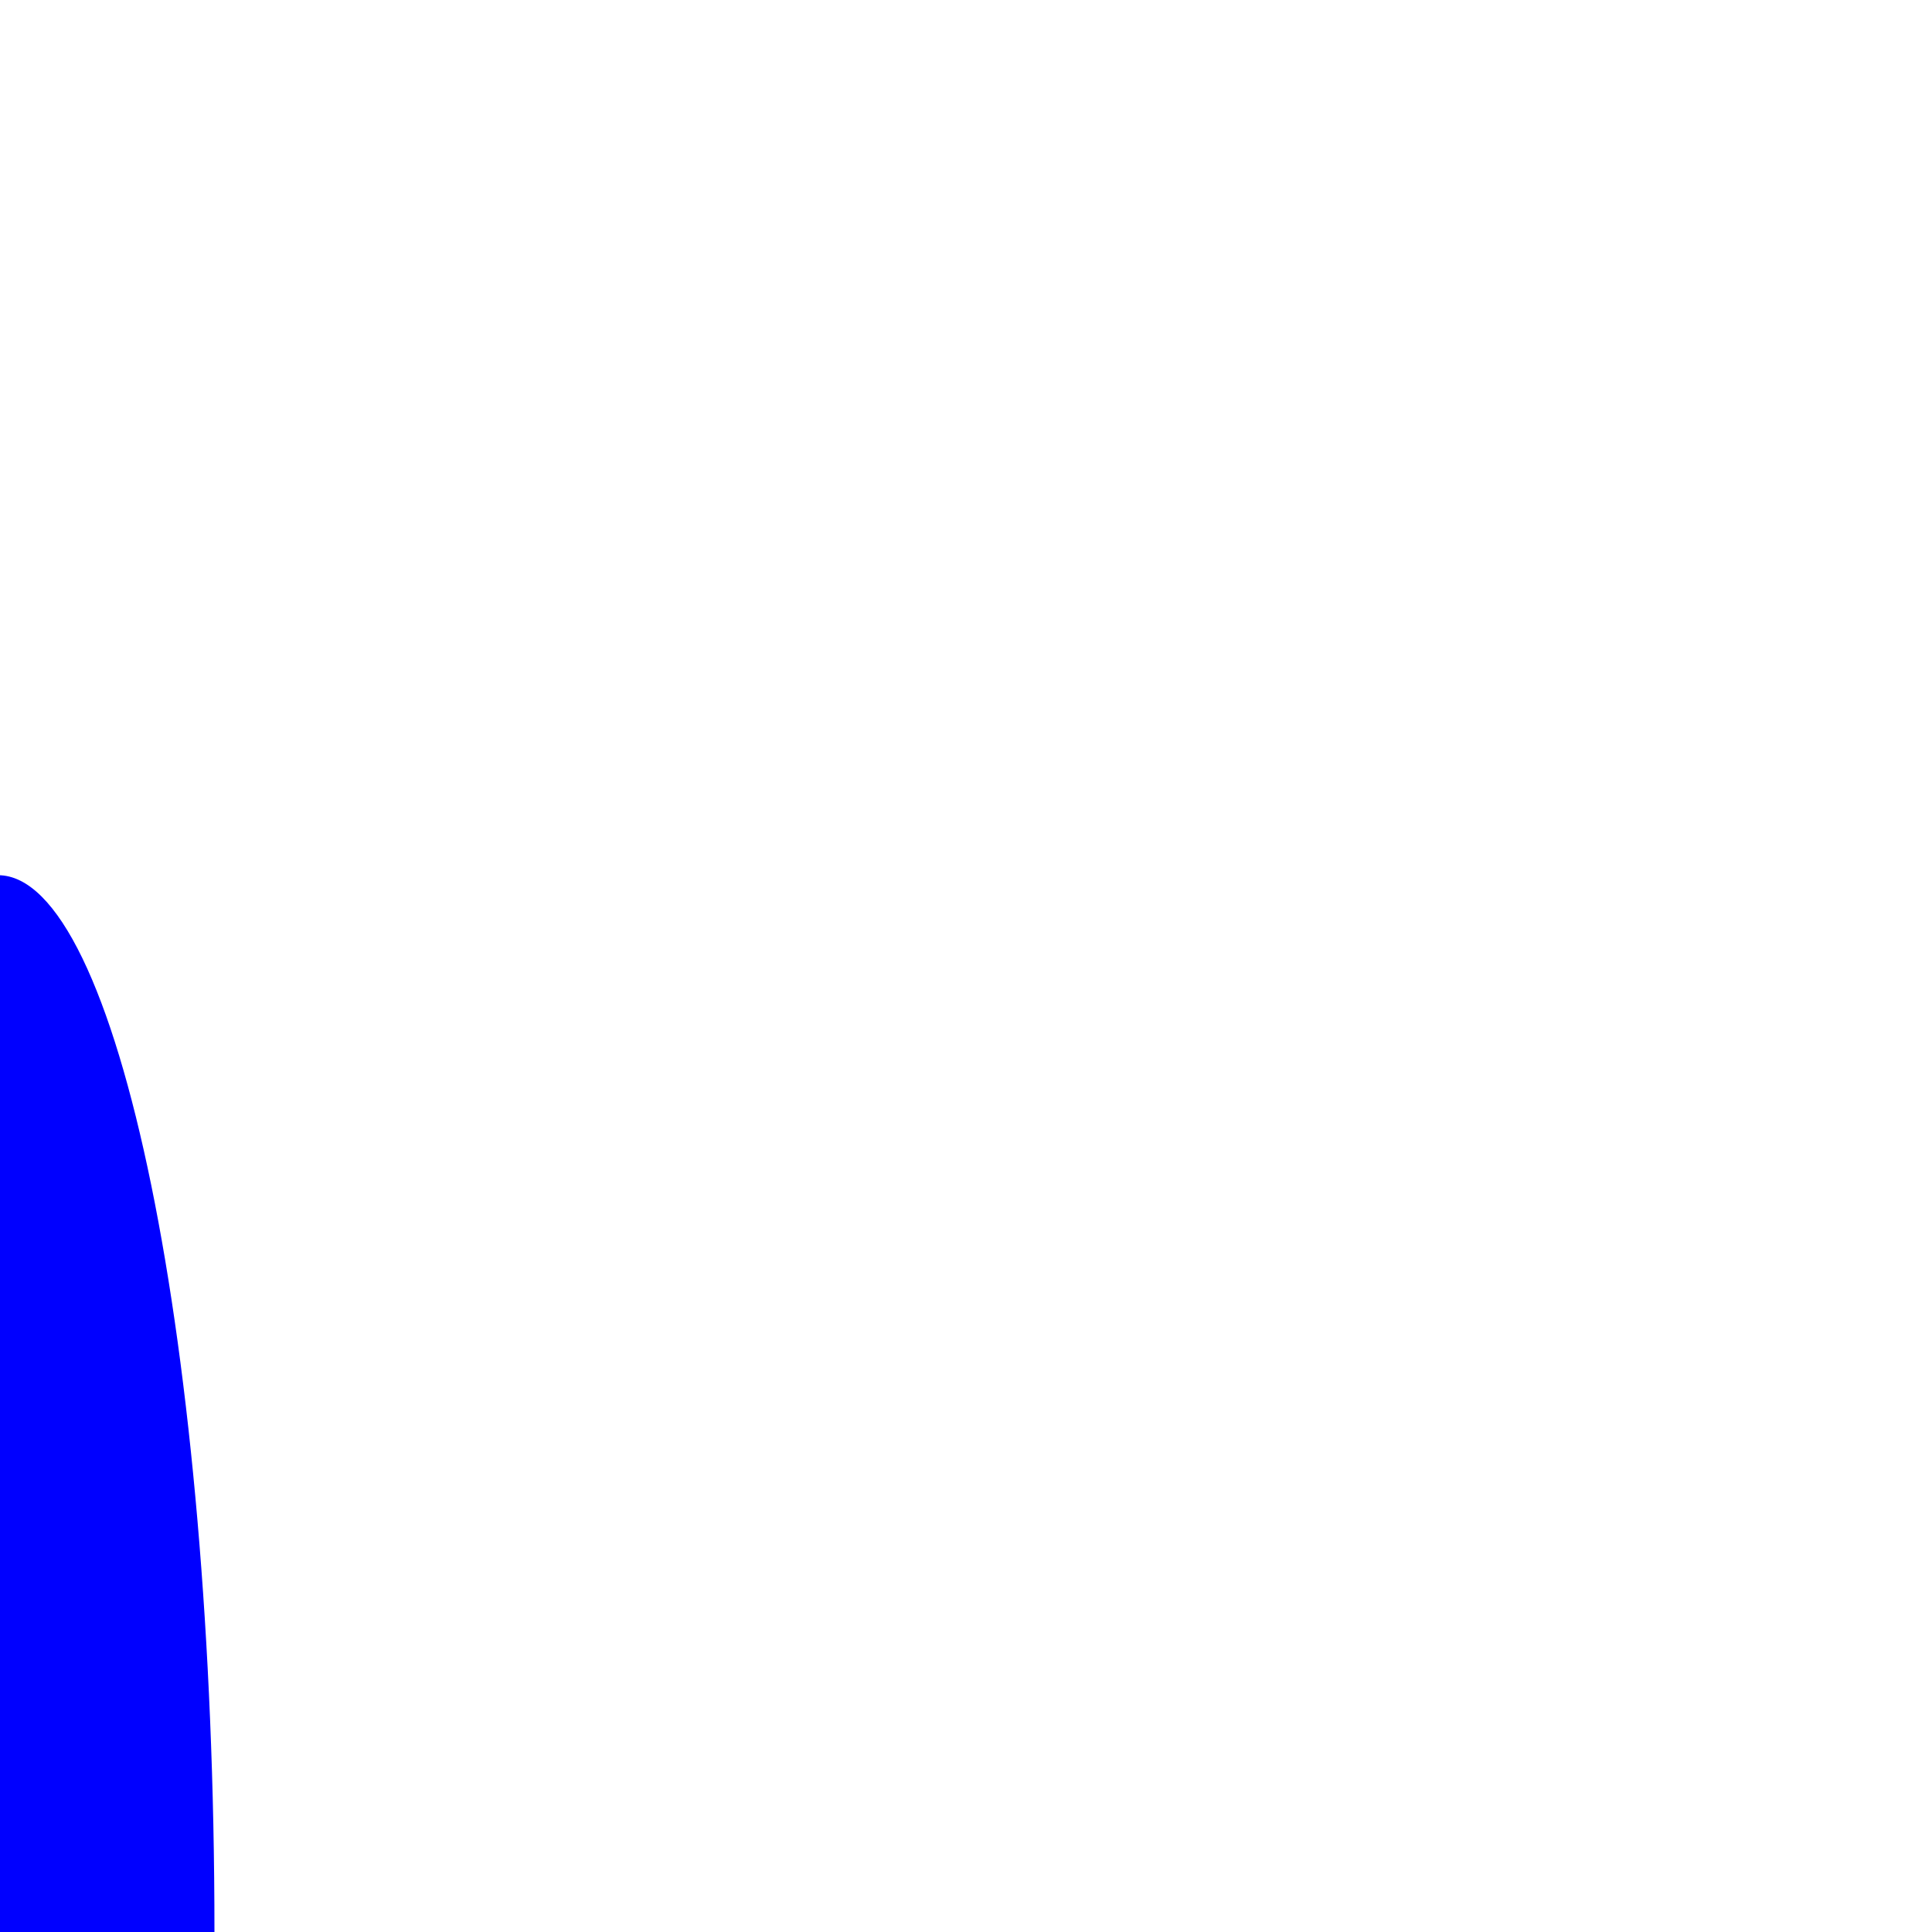 <?xml version="1.0" encoding="UTF-8"?><svg id="Layer_1" xmlns="http://www.w3.org/2000/svg" viewBox="0 0 10 10"><defs><style>.cls-1{fill:blue;}</style></defs><path class="cls-1" d="M-.01,4.53c.62,0,1.12,2.45,1.12,5.47H-.01V4.53Z"/></svg>